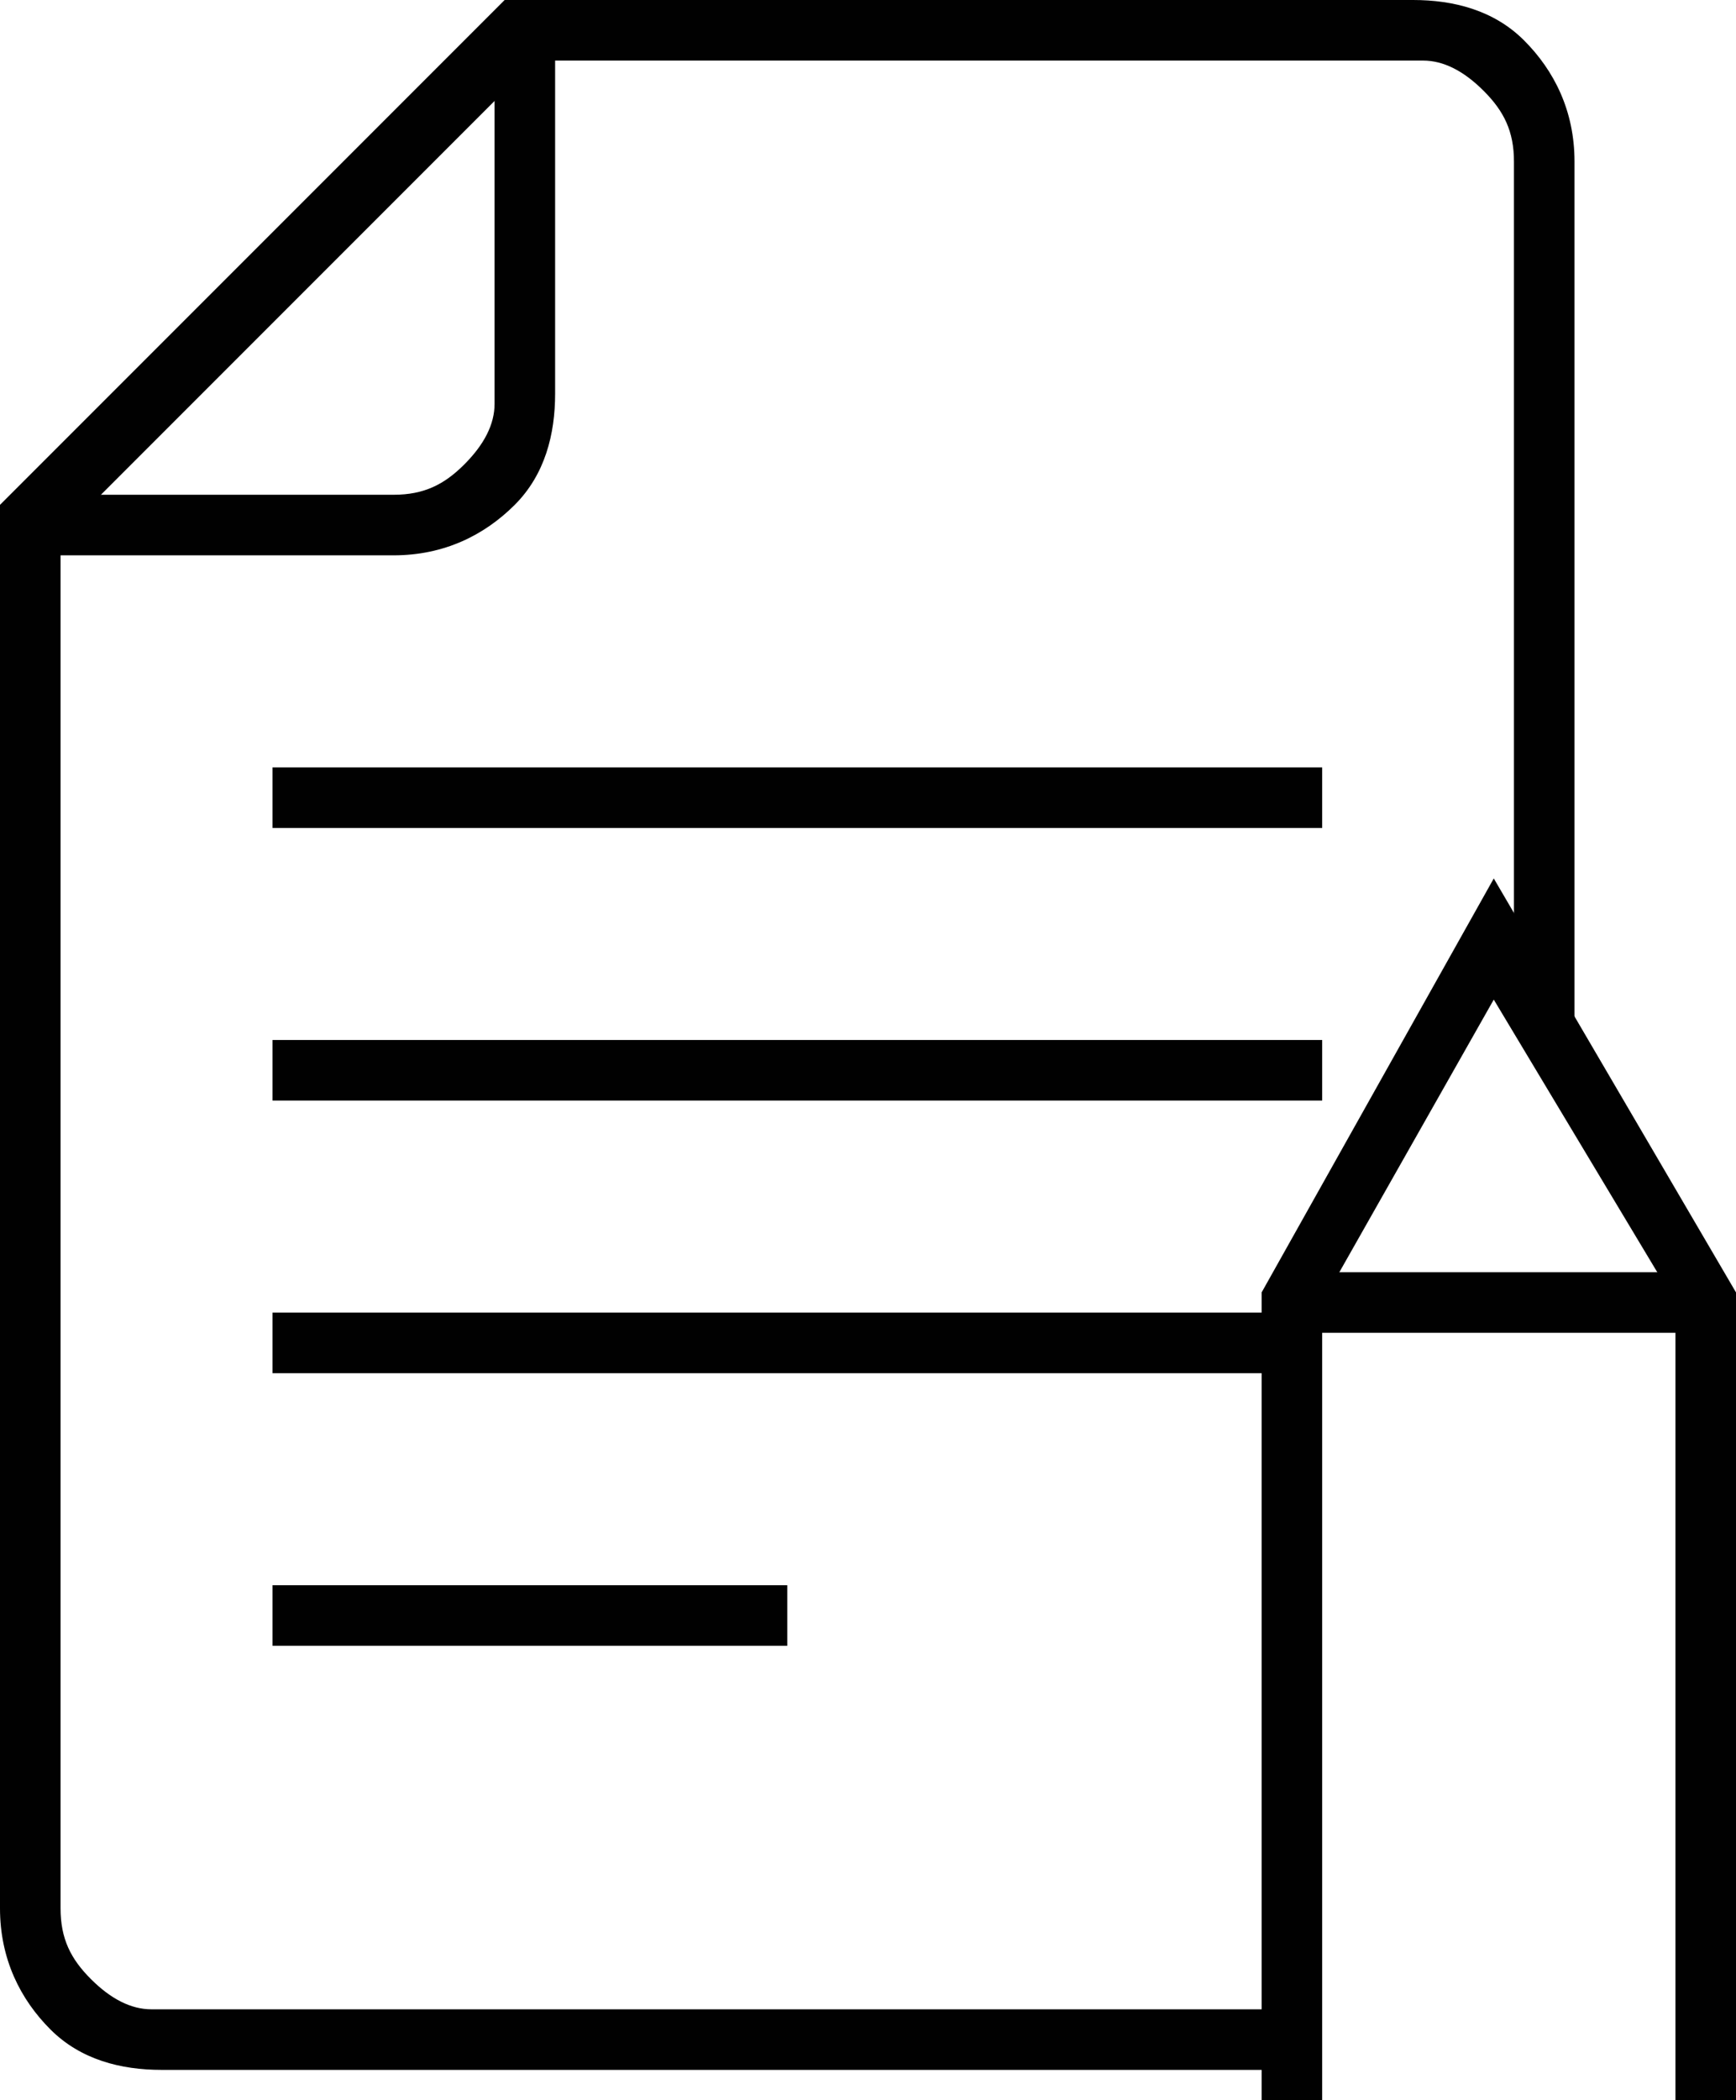 <svg xmlns="http://www.w3.org/2000/svg" id="Capa_2" data-name="Capa 2" viewBox="0 0 17.2 20.8"><defs><style>      .cls-1 {        fill: #010101;        stroke-width: 0px;      }    </style></defs><g id="Capa_3" data-name="Capa 3"><g><g><path class="cls-1" d="M12.8,20.5H1.6c-.4,0-.8-.1-1.1-.4-.3-.3-.5-.7-.5-1.2V5L5,0h9c.4,0,.8.1,1.1.4.3.3.5.7.5,1.2v8.6h-.6V1.6c0-.3-.1-.5-.3-.7-.2-.2-.4-.3-.6-.3H5.3L.6,5.3v13.6c0,.3.1.5.3.7.2.2.4.3.6.3h11.3v.6Z"></path><path class="cls-1" d="M3.9,5.5H.3v-.6h3.6c.3,0,.5-.1.7-.3.2-.2.3-.4.3-.6V.3h.6v3.6c0,.4-.1.8-.4,1.1-.3.3-.7.5-1.2.5Z"></path></g><g><rect class="cls-1" x="2.7" y="7.6" width="10.4" height=".6"></rect><rect class="cls-1" x="2.7" y="10.3" width="10.4" height=".6"></rect><rect class="cls-1" x="2.7" y="13" width="10.1" height=".6"></rect><rect class="cls-1" x="2.7" y="15.7" width="5.1" height=".6"></rect></g><polygon class="cls-1" points="17.2 20.8 16.6 20.8 16.6 12.9 14.8 9.9 13.1 12.9 13.1 20.8 12.5 20.8 12.5 12.8 14.8 8.7 17.2 12.8 17.2 20.8"></polygon><rect class="cls-1" x="12.8" y="12.6" width="4" height=".6"></rect></g></g></svg>